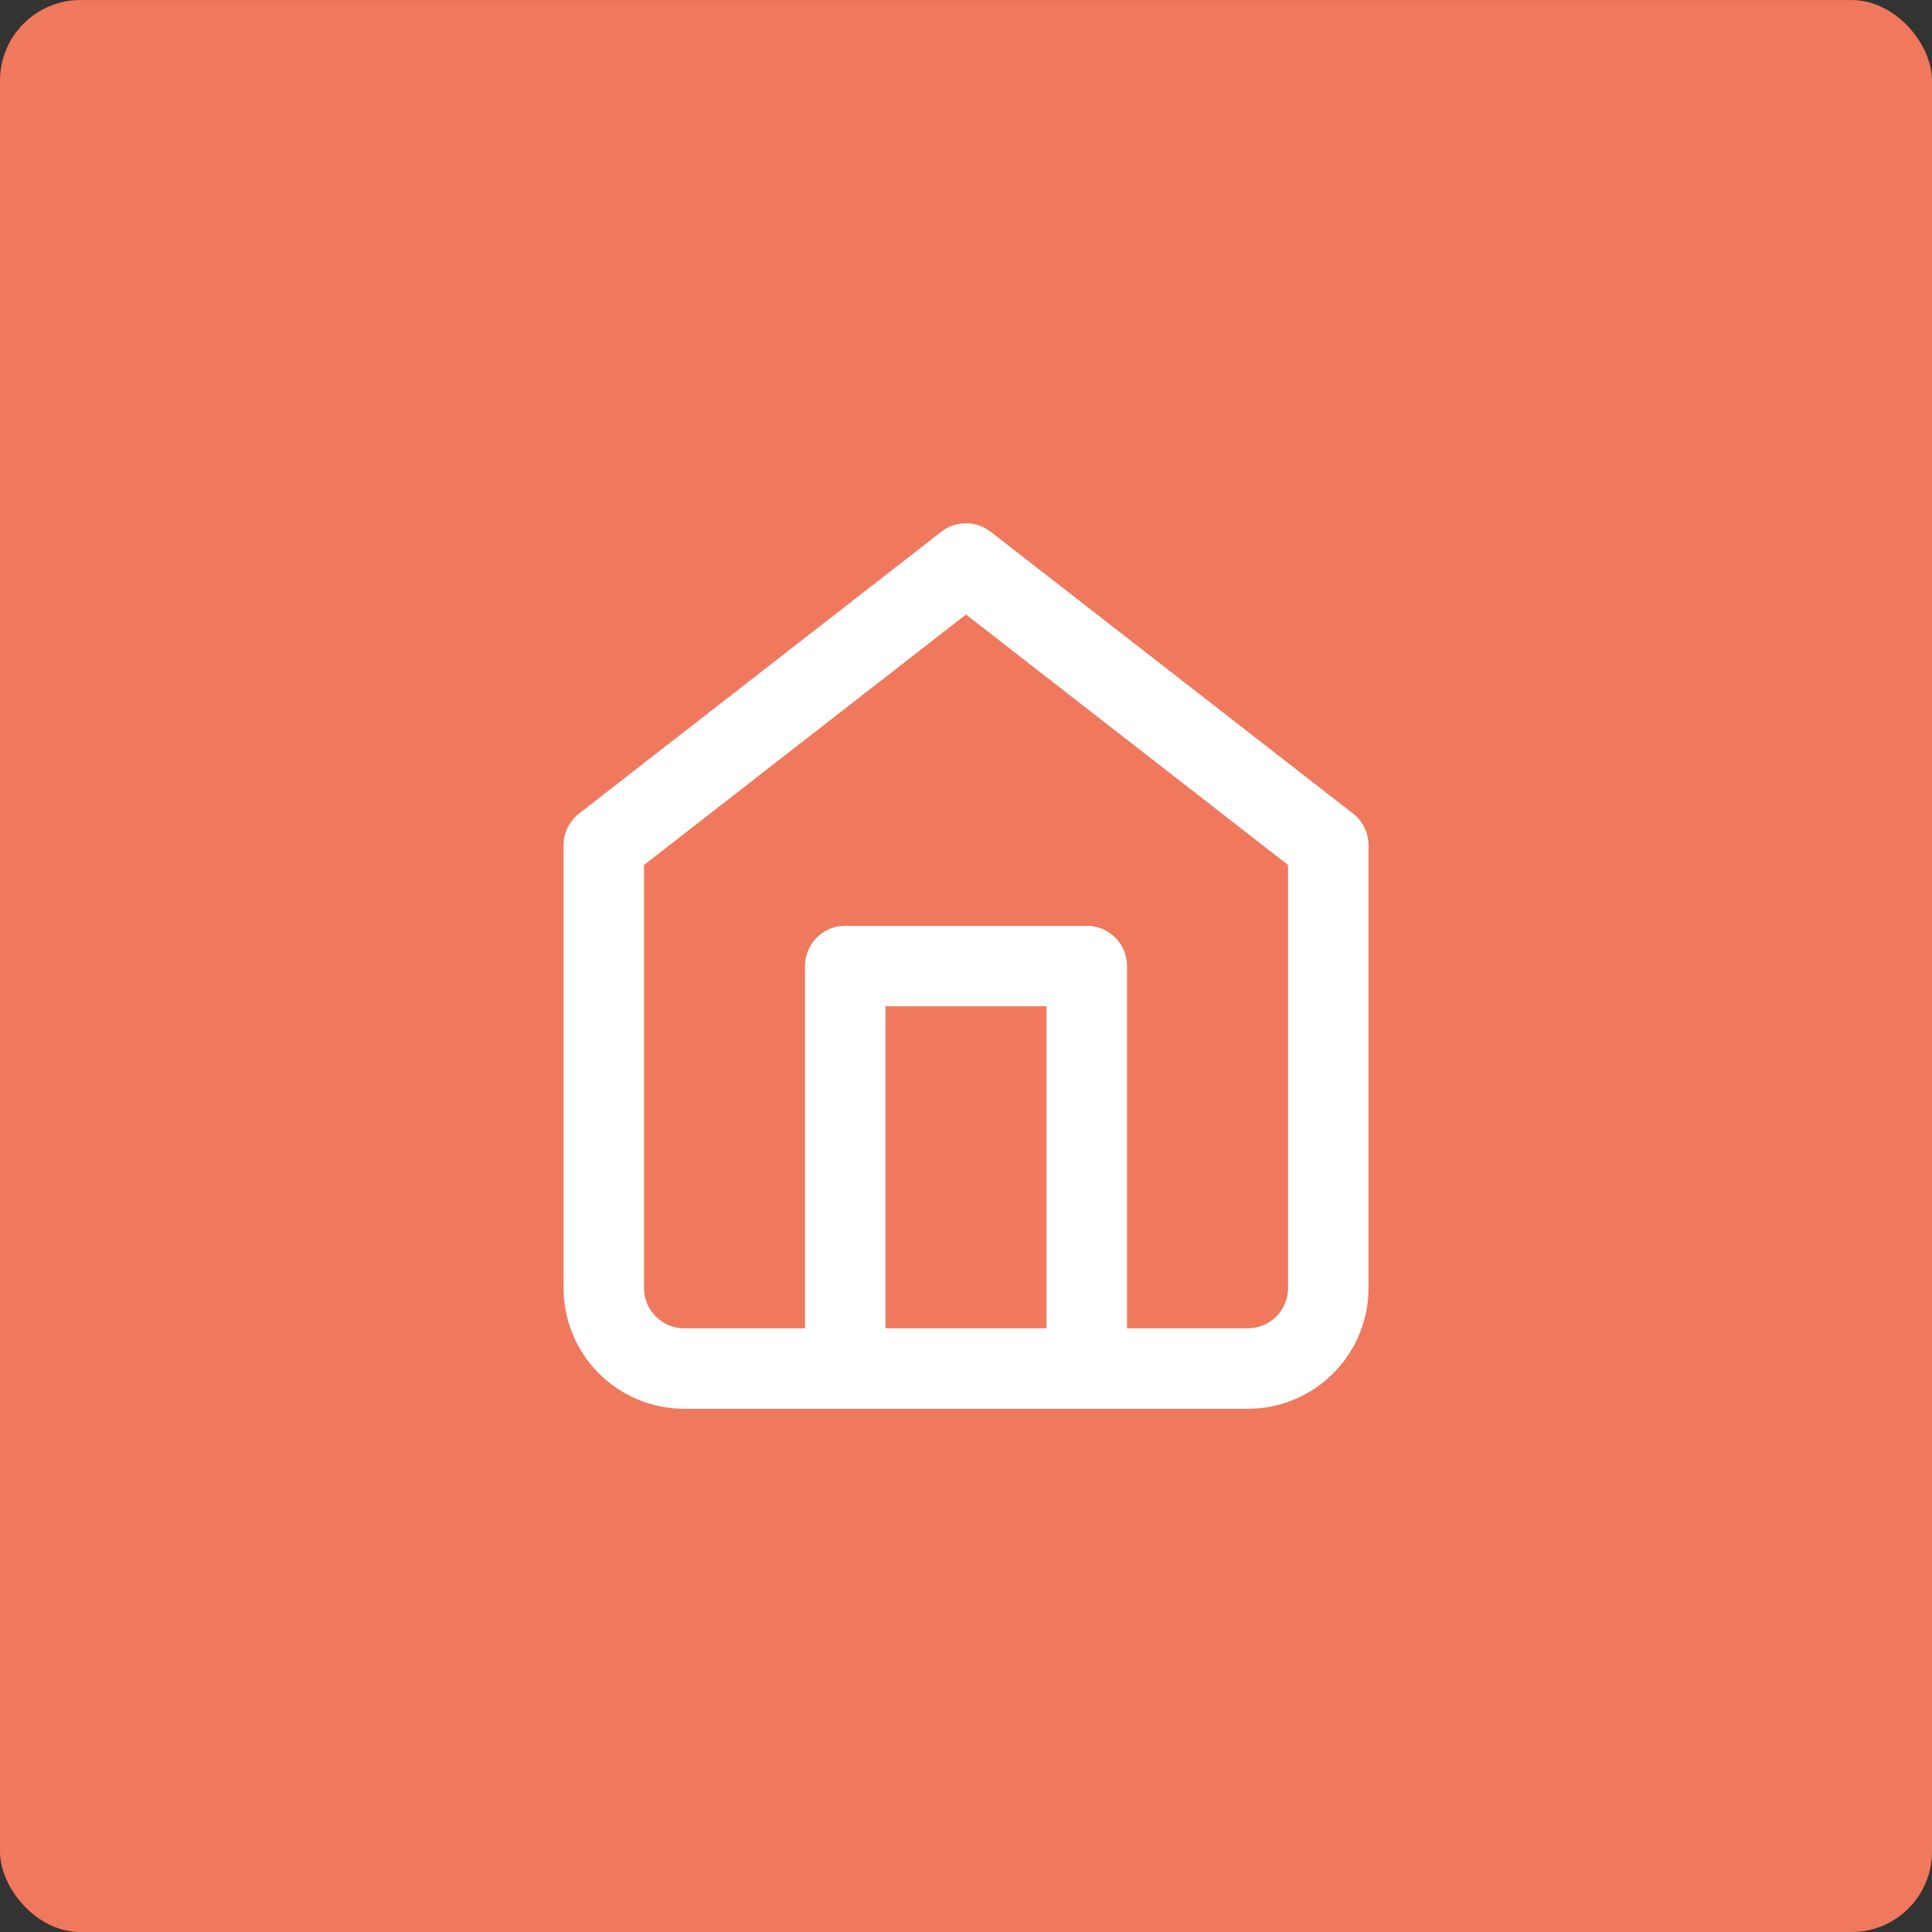 <svg width="48" height="48" viewBox="0 0 48 48" fill="none" xmlns="http://www.w3.org/2000/svg">
<rect x="0" y="0" width="48" height="48" fill="#333333" stroke="none"/>
<rect x="0" y="0.001" width="48" height="48" rx="2" fill="#F0785C"/>
<path d="M15.001 21.001L24 14.001L33.001 21.001V32.001C33.001 32.531 32.79 33.04 32.415 33.415C32.04 33.79 31.531 34.001 31 34.001H17C16.47 34.001 15.961 33.79 15.586 33.415C15.211 33.04 15.001 32.531 15.001 32.001V21.001Z" stroke="white" stroke-width="2" stroke-linecap="round" stroke-linejoin="round"/>
<path d="M21 34.001V24.001H27V34.001" stroke="white" stroke-width="2" stroke-linecap="round" stroke-linejoin="round"/>
</svg>
